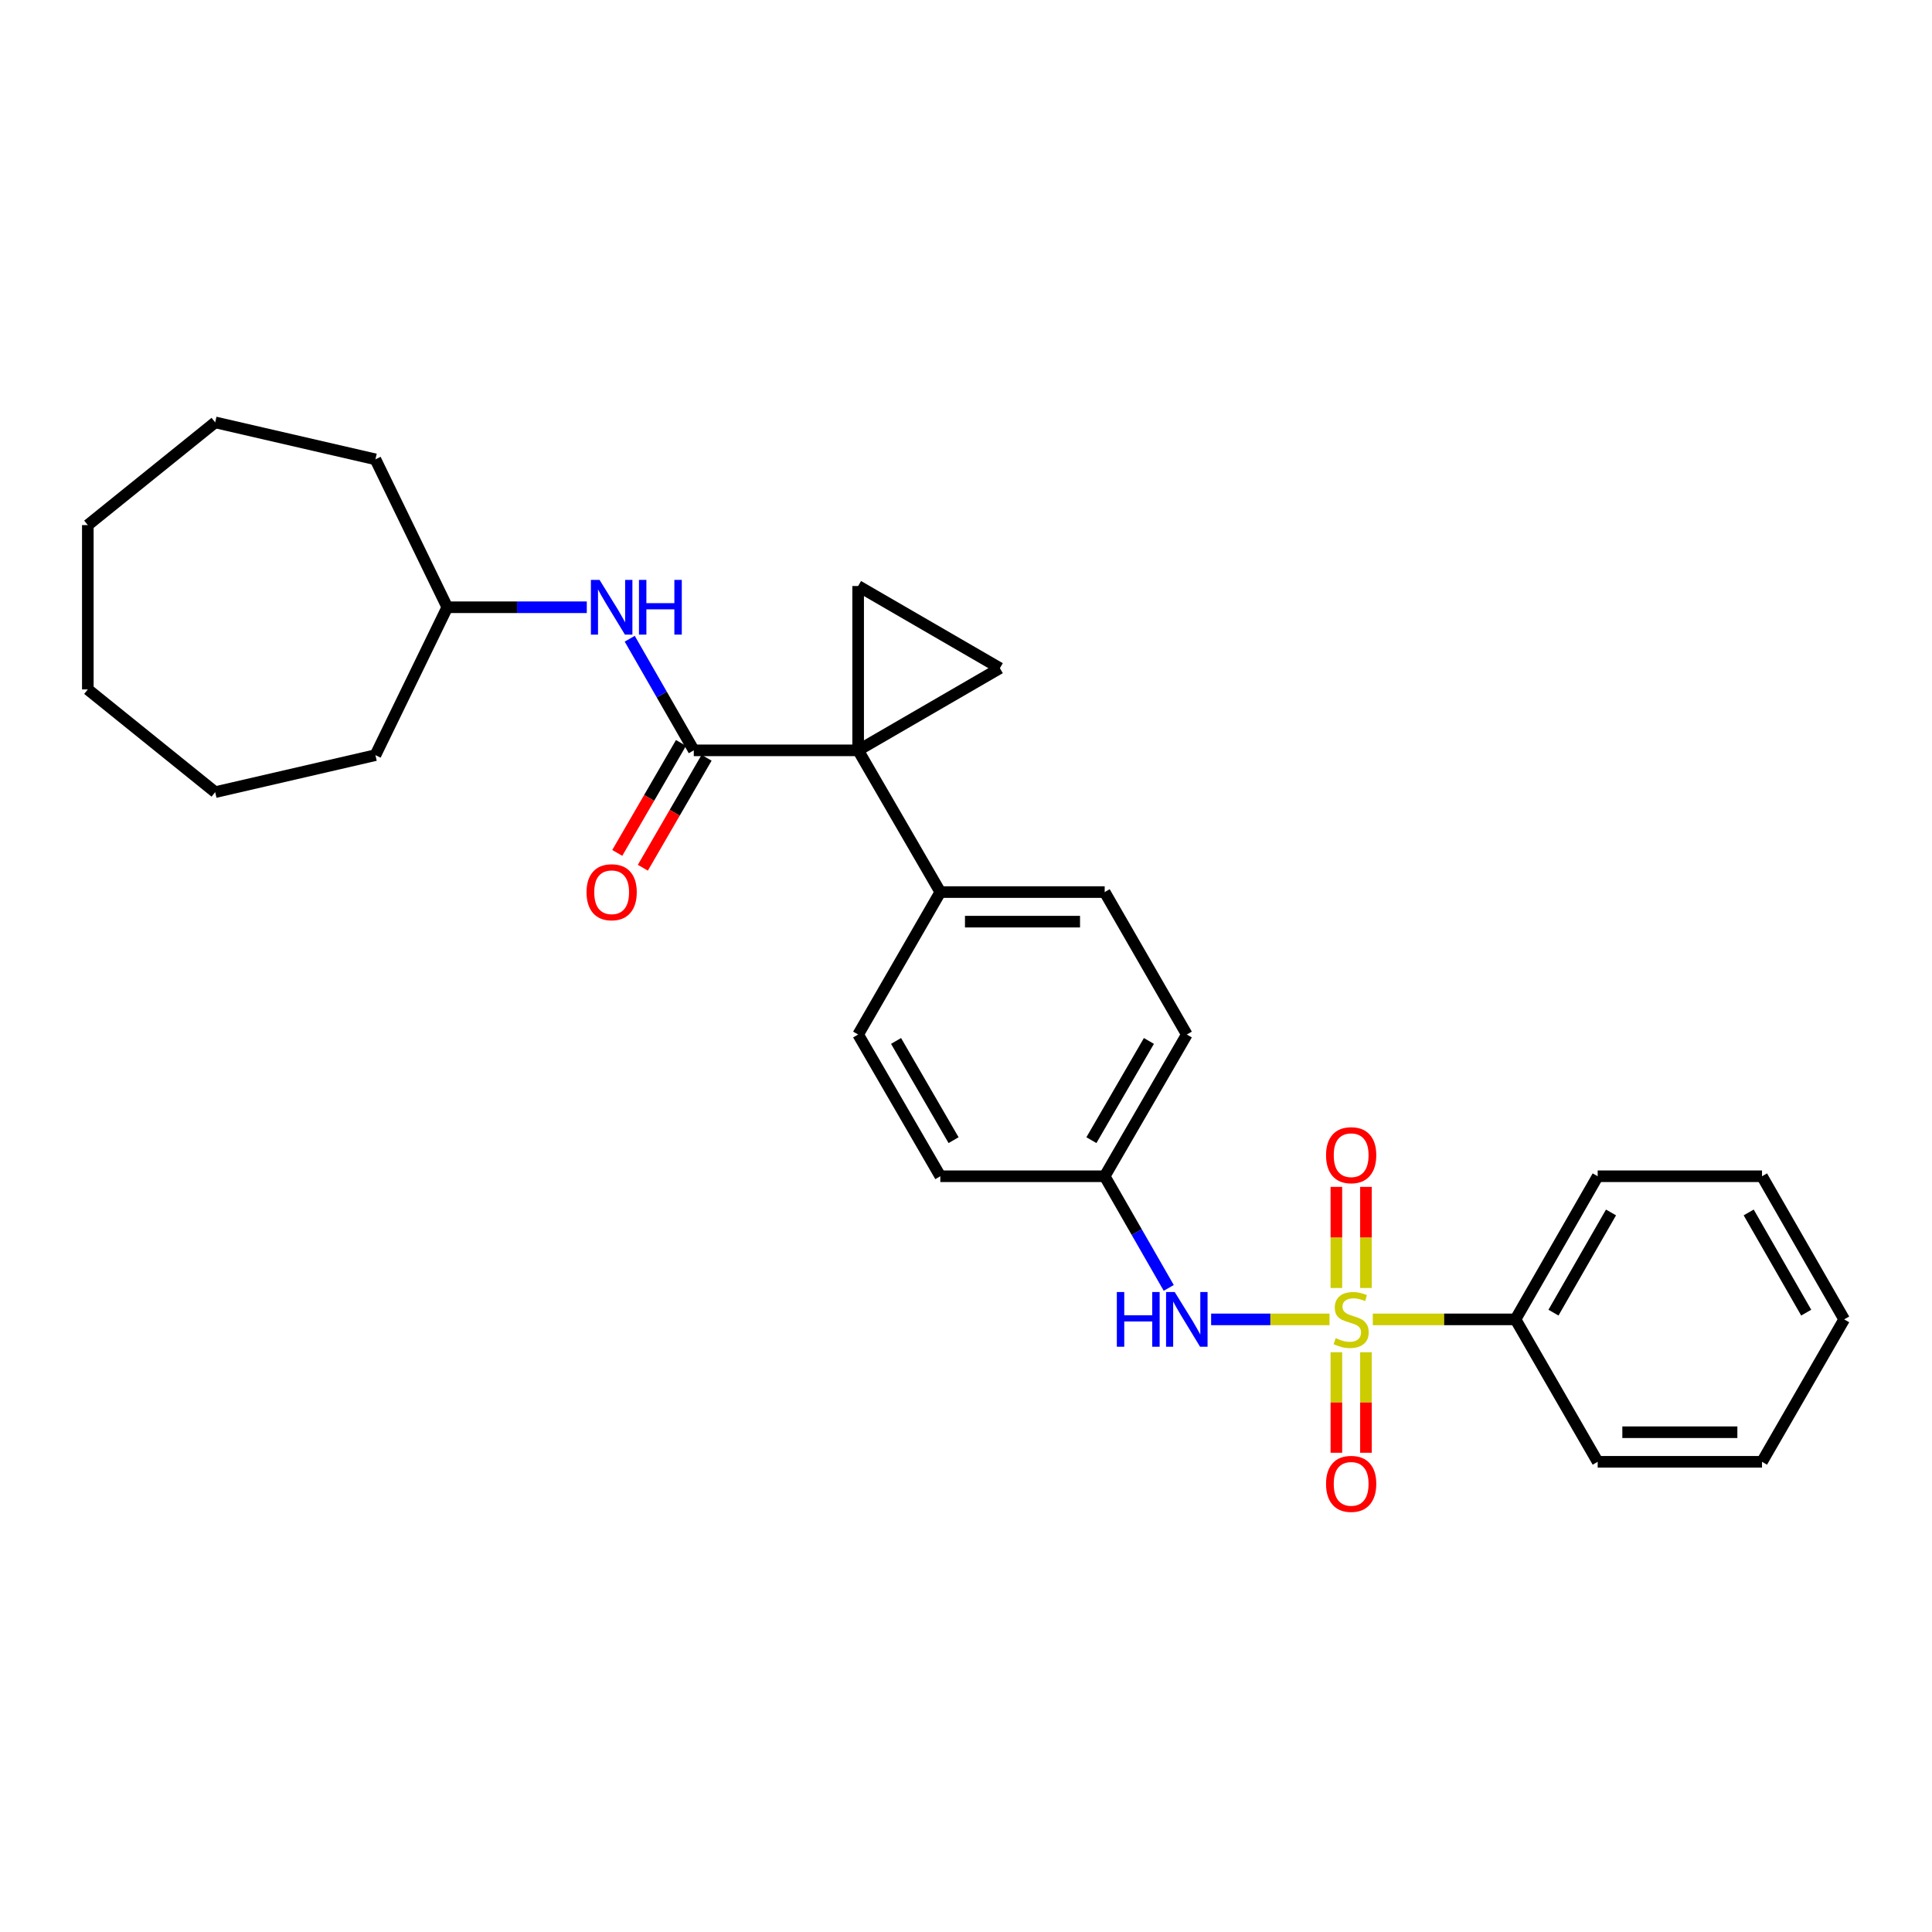 <?xml version='1.0' encoding='iso-8859-1'?>
<svg version='1.1' baseProfile='full'
              xmlns='http://www.w3.org/2000/svg'
                      xmlns:rdkit='http://www.rdkit.org/xml'
                      xmlns:xlink='http://www.w3.org/1999/xlink'
                  xml:space='preserve'
width='1000px' height='1000px' viewBox='0 0 1000 1000'>
<!-- END OF HEADER -->
<rect style='opacity:1.0;fill:#FFFFFF;stroke:none' width='1000' height='1000' x='0' y='0'> </rect>
<path class='bond-4' d='M 688.15,682.91 L 657.515,682.91' style='fill:none;fill-rule:evenodd;stroke:#CCCC00;stroke-width:6px;stroke-linecap:butt;stroke-linejoin:miter;stroke-opacity:1' />
<path class='bond-4' d='M 657.515,682.91 L 626.88,682.91' style='fill:none;fill-rule:evenodd;stroke:#0000FF;stroke-width:6px;stroke-linecap:butt;stroke-linejoin:miter;stroke-opacity:1' />
<path class='bond-7' d='M 707.011,666.663 L 707.011,640.495' style='fill:none;fill-rule:evenodd;stroke:#CCCC00;stroke-width:6px;stroke-linecap:butt;stroke-linejoin:miter;stroke-opacity:1' />
<path class='bond-7' d='M 707.011,640.495 L 707.011,614.327' style='fill:none;fill-rule:evenodd;stroke:#FF0000;stroke-width:6px;stroke-linecap:butt;stroke-linejoin:miter;stroke-opacity:1' />
<path class='bond-7' d='M 691.702,666.663 L 691.702,640.495' style='fill:none;fill-rule:evenodd;stroke:#CCCC00;stroke-width:6px;stroke-linecap:butt;stroke-linejoin:miter;stroke-opacity:1' />
<path class='bond-7' d='M 691.702,640.495 L 691.702,614.327' style='fill:none;fill-rule:evenodd;stroke:#FF0000;stroke-width:6px;stroke-linecap:butt;stroke-linejoin:miter;stroke-opacity:1' />
<path class='bond-8' d='M 691.702,699.916 L 691.702,725.929' style='fill:none;fill-rule:evenodd;stroke:#CCCC00;stroke-width:6px;stroke-linecap:butt;stroke-linejoin:miter;stroke-opacity:1' />
<path class='bond-8' d='M 691.702,725.929 L 691.702,751.943' style='fill:none;fill-rule:evenodd;stroke:#FF0000;stroke-width:6px;stroke-linecap:butt;stroke-linejoin:miter;stroke-opacity:1' />
<path class='bond-8' d='M 707.011,699.916 L 707.011,725.929' style='fill:none;fill-rule:evenodd;stroke:#CCCC00;stroke-width:6px;stroke-linecap:butt;stroke-linejoin:miter;stroke-opacity:1' />
<path class='bond-8' d='M 707.011,725.929 L 707.011,751.943' style='fill:none;fill-rule:evenodd;stroke:#FF0000;stroke-width:6px;stroke-linecap:butt;stroke-linejoin:miter;stroke-opacity:1' />
<path class='bond-9' d='M 710.563,682.91 L 747.491,682.91' style='fill:none;fill-rule:evenodd;stroke:#CCCC00;stroke-width:6px;stroke-linecap:butt;stroke-linejoin:miter;stroke-opacity:1' />
<path class='bond-9' d='M 747.491,682.91 L 784.419,682.91' style='fill:none;fill-rule:evenodd;stroke:#000000;stroke-width:6px;stroke-linecap:butt;stroke-linejoin:miter;stroke-opacity:1' />
<path class='bond-0' d='M 444.176,388.378 L 486.707,461.739' style='fill:none;fill-rule:evenodd;stroke:#000000;stroke-width:6px;stroke-linecap:butt;stroke-linejoin:miter;stroke-opacity:1' />
<path class='bond-1' d='M 444.176,388.378 L 359.104,388.378' style='fill:none;fill-rule:evenodd;stroke:#000000;stroke-width:6px;stroke-linecap:butt;stroke-linejoin:miter;stroke-opacity:1' />
<path class='bond-2' d='M 444.176,388.378 L 444.176,303.324' style='fill:none;fill-rule:evenodd;stroke:#000000;stroke-width:6px;stroke-linecap:butt;stroke-linejoin:miter;stroke-opacity:1' />
<path class='bond-3' d='M 444.176,388.378 L 517.545,345.847' style='fill:none;fill-rule:evenodd;stroke:#000000;stroke-width:6px;stroke-linecap:butt;stroke-linejoin:miter;stroke-opacity:1' />
<path class='bond-5' d='M 359.104,388.378 L 342.524,359.492' style='fill:none;fill-rule:evenodd;stroke:#000000;stroke-width:6px;stroke-linecap:butt;stroke-linejoin:miter;stroke-opacity:1' />
<path class='bond-5' d='M 342.524,359.492 L 325.943,330.607' style='fill:none;fill-rule:evenodd;stroke:#0000FF;stroke-width:6px;stroke-linecap:butt;stroke-linejoin:miter;stroke-opacity:1' />
<path class='bond-10' d='M 352.482,384.54 L 335.988,413.001' style='fill:none;fill-rule:evenodd;stroke:#000000;stroke-width:6px;stroke-linecap:butt;stroke-linejoin:miter;stroke-opacity:1' />
<path class='bond-10' d='M 335.988,413.001 L 319.495,441.461' style='fill:none;fill-rule:evenodd;stroke:#FF0000;stroke-width:6px;stroke-linecap:butt;stroke-linejoin:miter;stroke-opacity:1' />
<path class='bond-10' d='M 365.727,392.216 L 349.233,420.676' style='fill:none;fill-rule:evenodd;stroke:#000000;stroke-width:6px;stroke-linecap:butt;stroke-linejoin:miter;stroke-opacity:1' />
<path class='bond-10' d='M 349.233,420.676 L 332.739,449.137' style='fill:none;fill-rule:evenodd;stroke:#FF0000;stroke-width:6px;stroke-linecap:butt;stroke-linejoin:miter;stroke-opacity:1' />
<path class='bond-30' d='M 444.176,303.324 L 517.545,345.847' style='fill:none;fill-rule:evenodd;stroke:#000000;stroke-width:6px;stroke-linecap:butt;stroke-linejoin:miter;stroke-opacity:1' />
<path class='bond-11' d='M 604.942,666.614 L 588.36,637.72' style='fill:none;fill-rule:evenodd;stroke:#0000FF;stroke-width:6px;stroke-linecap:butt;stroke-linejoin:miter;stroke-opacity:1' />
<path class='bond-11' d='M 588.36,637.72 L 571.779,608.826' style='fill:none;fill-rule:evenodd;stroke:#000000;stroke-width:6px;stroke-linecap:butt;stroke-linejoin:miter;stroke-opacity:1' />
<path class='bond-14' d='M 303.723,314.312 L 267.621,314.312' style='fill:none;fill-rule:evenodd;stroke:#0000FF;stroke-width:6px;stroke-linecap:butt;stroke-linejoin:miter;stroke-opacity:1' />
<path class='bond-14' d='M 267.621,314.312 L 231.518,314.312' style='fill:none;fill-rule:evenodd;stroke:#000000;stroke-width:6px;stroke-linecap:butt;stroke-linejoin:miter;stroke-opacity:1' />
<path class='bond-6' d='M 486.707,461.739 L 571.779,461.739' style='fill:none;fill-rule:evenodd;stroke:#000000;stroke-width:6px;stroke-linecap:butt;stroke-linejoin:miter;stroke-opacity:1' />
<path class='bond-6' d='M 499.468,477.047 L 559.018,477.047' style='fill:none;fill-rule:evenodd;stroke:#000000;stroke-width:6px;stroke-linecap:butt;stroke-linejoin:miter;stroke-opacity:1' />
<path class='bond-29' d='M 486.707,461.739 L 444.176,535.465' style='fill:none;fill-rule:evenodd;stroke:#000000;stroke-width:6px;stroke-linecap:butt;stroke-linejoin:miter;stroke-opacity:1' />
<path class='bond-17' d='M 784.419,682.91 L 826.959,608.826' style='fill:none;fill-rule:evenodd;stroke:#000000;stroke-width:6px;stroke-linecap:butt;stroke-linejoin:miter;stroke-opacity:1' />
<path class='bond-17' d='M 804.076,679.42 L 833.854,627.561' style='fill:none;fill-rule:evenodd;stroke:#000000;stroke-width:6px;stroke-linecap:butt;stroke-linejoin:miter;stroke-opacity:1' />
<path class='bond-18' d='M 784.419,682.91 L 826.959,756.627' style='fill:none;fill-rule:evenodd;stroke:#000000;stroke-width:6px;stroke-linecap:butt;stroke-linejoin:miter;stroke-opacity:1' />
<path class='bond-15' d='M 571.779,608.826 L 486.707,608.826' style='fill:none;fill-rule:evenodd;stroke:#000000;stroke-width:6px;stroke-linecap:butt;stroke-linejoin:miter;stroke-opacity:1' />
<path class='bond-16' d='M 571.779,608.826 L 614.293,535.465' style='fill:none;fill-rule:evenodd;stroke:#000000;stroke-width:6px;stroke-linecap:butt;stroke-linejoin:miter;stroke-opacity:1' />
<path class='bond-16' d='M 564.911,590.146 L 594.671,538.794' style='fill:none;fill-rule:evenodd;stroke:#000000;stroke-width:6px;stroke-linecap:butt;stroke-linejoin:miter;stroke-opacity:1' />
<path class='bond-12' d='M 444.176,535.465 L 486.707,608.826' style='fill:none;fill-rule:evenodd;stroke:#000000;stroke-width:6px;stroke-linecap:butt;stroke-linejoin:miter;stroke-opacity:1' />
<path class='bond-12' d='M 463.799,538.791 L 493.571,590.144' style='fill:none;fill-rule:evenodd;stroke:#000000;stroke-width:6px;stroke-linecap:butt;stroke-linejoin:miter;stroke-opacity:1' />
<path class='bond-13' d='M 571.779,461.739 L 614.293,535.465' style='fill:none;fill-rule:evenodd;stroke:#000000;stroke-width:6px;stroke-linecap:butt;stroke-linejoin:miter;stroke-opacity:1' />
<path class='bond-19' d='M 231.518,314.312 L 194.319,237.753' style='fill:none;fill-rule:evenodd;stroke:#000000;stroke-width:6px;stroke-linecap:butt;stroke-linejoin:miter;stroke-opacity:1' />
<path class='bond-20' d='M 231.518,314.312 L 194.319,390.861' style='fill:none;fill-rule:evenodd;stroke:#000000;stroke-width:6px;stroke-linecap:butt;stroke-linejoin:miter;stroke-opacity:1' />
<path class='bond-21' d='M 826.959,608.826 L 912.014,608.826' style='fill:none;fill-rule:evenodd;stroke:#000000;stroke-width:6px;stroke-linecap:butt;stroke-linejoin:miter;stroke-opacity:1' />
<path class='bond-22' d='M 826.959,756.627 L 912.014,756.627' style='fill:none;fill-rule:evenodd;stroke:#000000;stroke-width:6px;stroke-linecap:butt;stroke-linejoin:miter;stroke-opacity:1' />
<path class='bond-22' d='M 839.718,741.319 L 899.256,741.319' style='fill:none;fill-rule:evenodd;stroke:#000000;stroke-width:6px;stroke-linecap:butt;stroke-linejoin:miter;stroke-opacity:1' />
<path class='bond-23' d='M 194.319,237.753 L 111.382,218.618' style='fill:none;fill-rule:evenodd;stroke:#000000;stroke-width:6px;stroke-linecap:butt;stroke-linejoin:miter;stroke-opacity:1' />
<path class='bond-24' d='M 194.319,390.861 L 111.382,410.014' style='fill:none;fill-rule:evenodd;stroke:#000000;stroke-width:6px;stroke-linecap:butt;stroke-linejoin:miter;stroke-opacity:1' />
<path class='bond-28' d='M 912.014,608.826 L 954.545,682.91' style='fill:none;fill-rule:evenodd;stroke:#000000;stroke-width:6px;stroke-linecap:butt;stroke-linejoin:miter;stroke-opacity:1' />
<path class='bond-28' d='M 905.118,627.56 L 934.89,679.419' style='fill:none;fill-rule:evenodd;stroke:#000000;stroke-width:6px;stroke-linecap:butt;stroke-linejoin:miter;stroke-opacity:1' />
<path class='bond-27' d='M 912.014,756.627 L 954.545,682.91' style='fill:none;fill-rule:evenodd;stroke:#000000;stroke-width:6px;stroke-linecap:butt;stroke-linejoin:miter;stroke-opacity:1' />
<path class='bond-25' d='M 111.382,218.618 L 45.455,271.789' style='fill:none;fill-rule:evenodd;stroke:#000000;stroke-width:6px;stroke-linecap:butt;stroke-linejoin:miter;stroke-opacity:1' />
<path class='bond-26' d='M 111.382,410.014 L 45.455,356.843' style='fill:none;fill-rule:evenodd;stroke:#000000;stroke-width:6px;stroke-linecap:butt;stroke-linejoin:miter;stroke-opacity:1' />
<path class='bond-31' d='M 45.455,271.789 L 45.455,356.843' style='fill:none;fill-rule:evenodd;stroke:#000000;stroke-width:6px;stroke-linecap:butt;stroke-linejoin:miter;stroke-opacity:1' />
<path  class='atom-0' d='M 691.356 692.63
Q 691.676 692.75, 692.996 693.31
Q 694.316 693.87, 695.756 694.23
Q 697.236 694.55, 698.676 694.55
Q 701.356 694.55, 702.916 693.27
Q 704.476 691.95, 704.476 689.67
Q 704.476 688.11, 703.676 687.15
Q 702.916 686.19, 701.716 685.67
Q 700.516 685.15, 698.516 684.55
Q 695.996 683.79, 694.476 683.07
Q 692.996 682.35, 691.916 680.83
Q 690.876 679.31, 690.876 676.75
Q 690.876 673.19, 693.276 670.99
Q 695.716 668.79, 700.516 668.79
Q 703.796 668.79, 707.516 670.35
L 706.596 673.43
Q 703.196 672.03, 700.636 672.03
Q 697.876 672.03, 696.356 673.19
Q 694.836 674.31, 694.876 676.27
Q 694.876 677.79, 695.636 678.71
Q 696.436 679.63, 697.556 680.15
Q 698.716 680.67, 700.636 681.27
Q 703.196 682.07, 704.716 682.87
Q 706.236 683.67, 707.316 685.31
Q 708.436 686.91, 708.436 689.67
Q 708.436 693.59, 705.796 695.71
Q 703.196 697.79, 698.836 697.79
Q 696.316 697.79, 694.396 697.23
Q 692.516 696.71, 690.276 695.79
L 691.356 692.63
' fill='#CCCC00'/>
<path  class='atom-5' d='M 578.073 668.75
L 581.913 668.75
L 581.913 680.79
L 596.393 680.79
L 596.393 668.75
L 600.233 668.75
L 600.233 697.07
L 596.393 697.07
L 596.393 683.99
L 581.913 683.99
L 581.913 697.07
L 578.073 697.07
L 578.073 668.75
' fill='#0000FF'/>
<path  class='atom-5' d='M 608.033 668.75
L 617.313 683.75
Q 618.233 685.23, 619.713 687.91
Q 621.193 690.59, 621.273 690.75
L 621.273 668.75
L 625.033 668.75
L 625.033 697.07
L 621.153 697.07
L 611.193 680.67
Q 610.033 678.75, 608.793 676.55
Q 607.593 674.35, 607.233 673.67
L 607.233 697.07
L 603.553 697.07
L 603.553 668.75
L 608.033 668.75
' fill='#0000FF'/>
<path  class='atom-6' d='M 310.33 300.152
L 319.61 315.152
Q 320.53 316.632, 322.01 319.312
Q 323.49 321.992, 323.57 322.152
L 323.57 300.152
L 327.33 300.152
L 327.33 328.472
L 323.45 328.472
L 313.49 312.072
Q 312.33 310.152, 311.09 307.952
Q 309.89 305.752, 309.53 305.072
L 309.53 328.472
L 305.85 328.472
L 305.85 300.152
L 310.33 300.152
' fill='#0000FF'/>
<path  class='atom-6' d='M 330.73 300.152
L 334.57 300.152
L 334.57 312.192
L 349.05 312.192
L 349.05 300.152
L 352.89 300.152
L 352.89 328.472
L 349.05 328.472
L 349.05 315.392
L 334.57 315.392
L 334.57 328.472
L 330.73 328.472
L 330.73 300.152
' fill='#0000FF'/>
<path  class='atom-8' d='M 686.356 597.926
Q 686.356 591.126, 689.716 587.326
Q 693.076 583.526, 699.356 583.526
Q 705.636 583.526, 708.996 587.326
Q 712.356 591.126, 712.356 597.926
Q 712.356 604.806, 708.956 608.726
Q 705.556 612.606, 699.356 612.606
Q 693.116 612.606, 689.716 608.726
Q 686.356 604.846, 686.356 597.926
M 699.356 609.406
Q 703.676 609.406, 705.996 606.526
Q 708.356 603.606, 708.356 597.926
Q 708.356 592.366, 705.996 589.566
Q 703.676 586.726, 699.356 586.726
Q 695.036 586.726, 692.676 589.526
Q 690.356 592.326, 690.356 597.926
Q 690.356 603.646, 692.676 606.526
Q 695.036 609.406, 699.356 609.406
' fill='#FF0000'/>
<path  class='atom-9' d='M 686.356 768.044
Q 686.356 761.244, 689.716 757.444
Q 693.076 753.644, 699.356 753.644
Q 705.636 753.644, 708.996 757.444
Q 712.356 761.244, 712.356 768.044
Q 712.356 774.924, 708.956 778.844
Q 705.556 782.724, 699.356 782.724
Q 693.116 782.724, 689.716 778.844
Q 686.356 774.964, 686.356 768.044
M 699.356 779.524
Q 703.676 779.524, 705.996 776.644
Q 708.356 773.724, 708.356 768.044
Q 708.356 762.484, 705.996 759.684
Q 703.676 756.844, 699.356 756.844
Q 695.036 756.844, 692.676 759.644
Q 690.356 762.444, 690.356 768.044
Q 690.356 773.764, 692.676 776.644
Q 695.036 779.524, 699.356 779.524
' fill='#FF0000'/>
<path  class='atom-11' d='M 303.59 461.819
Q 303.59 455.019, 306.95 451.219
Q 310.31 447.419, 316.59 447.419
Q 322.87 447.419, 326.23 451.219
Q 329.59 455.019, 329.59 461.819
Q 329.59 468.699, 326.19 472.619
Q 322.79 476.499, 316.59 476.499
Q 310.35 476.499, 306.95 472.619
Q 303.59 468.739, 303.59 461.819
M 316.59 473.299
Q 320.91 473.299, 323.23 470.419
Q 325.59 467.499, 325.59 461.819
Q 325.59 456.259, 323.23 453.459
Q 320.91 450.619, 316.59 450.619
Q 312.27 450.619, 309.91 453.419
Q 307.59 456.219, 307.59 461.819
Q 307.59 467.539, 309.91 470.419
Q 312.27 473.299, 316.59 473.299
' fill='#FF0000'/>
</svg>
